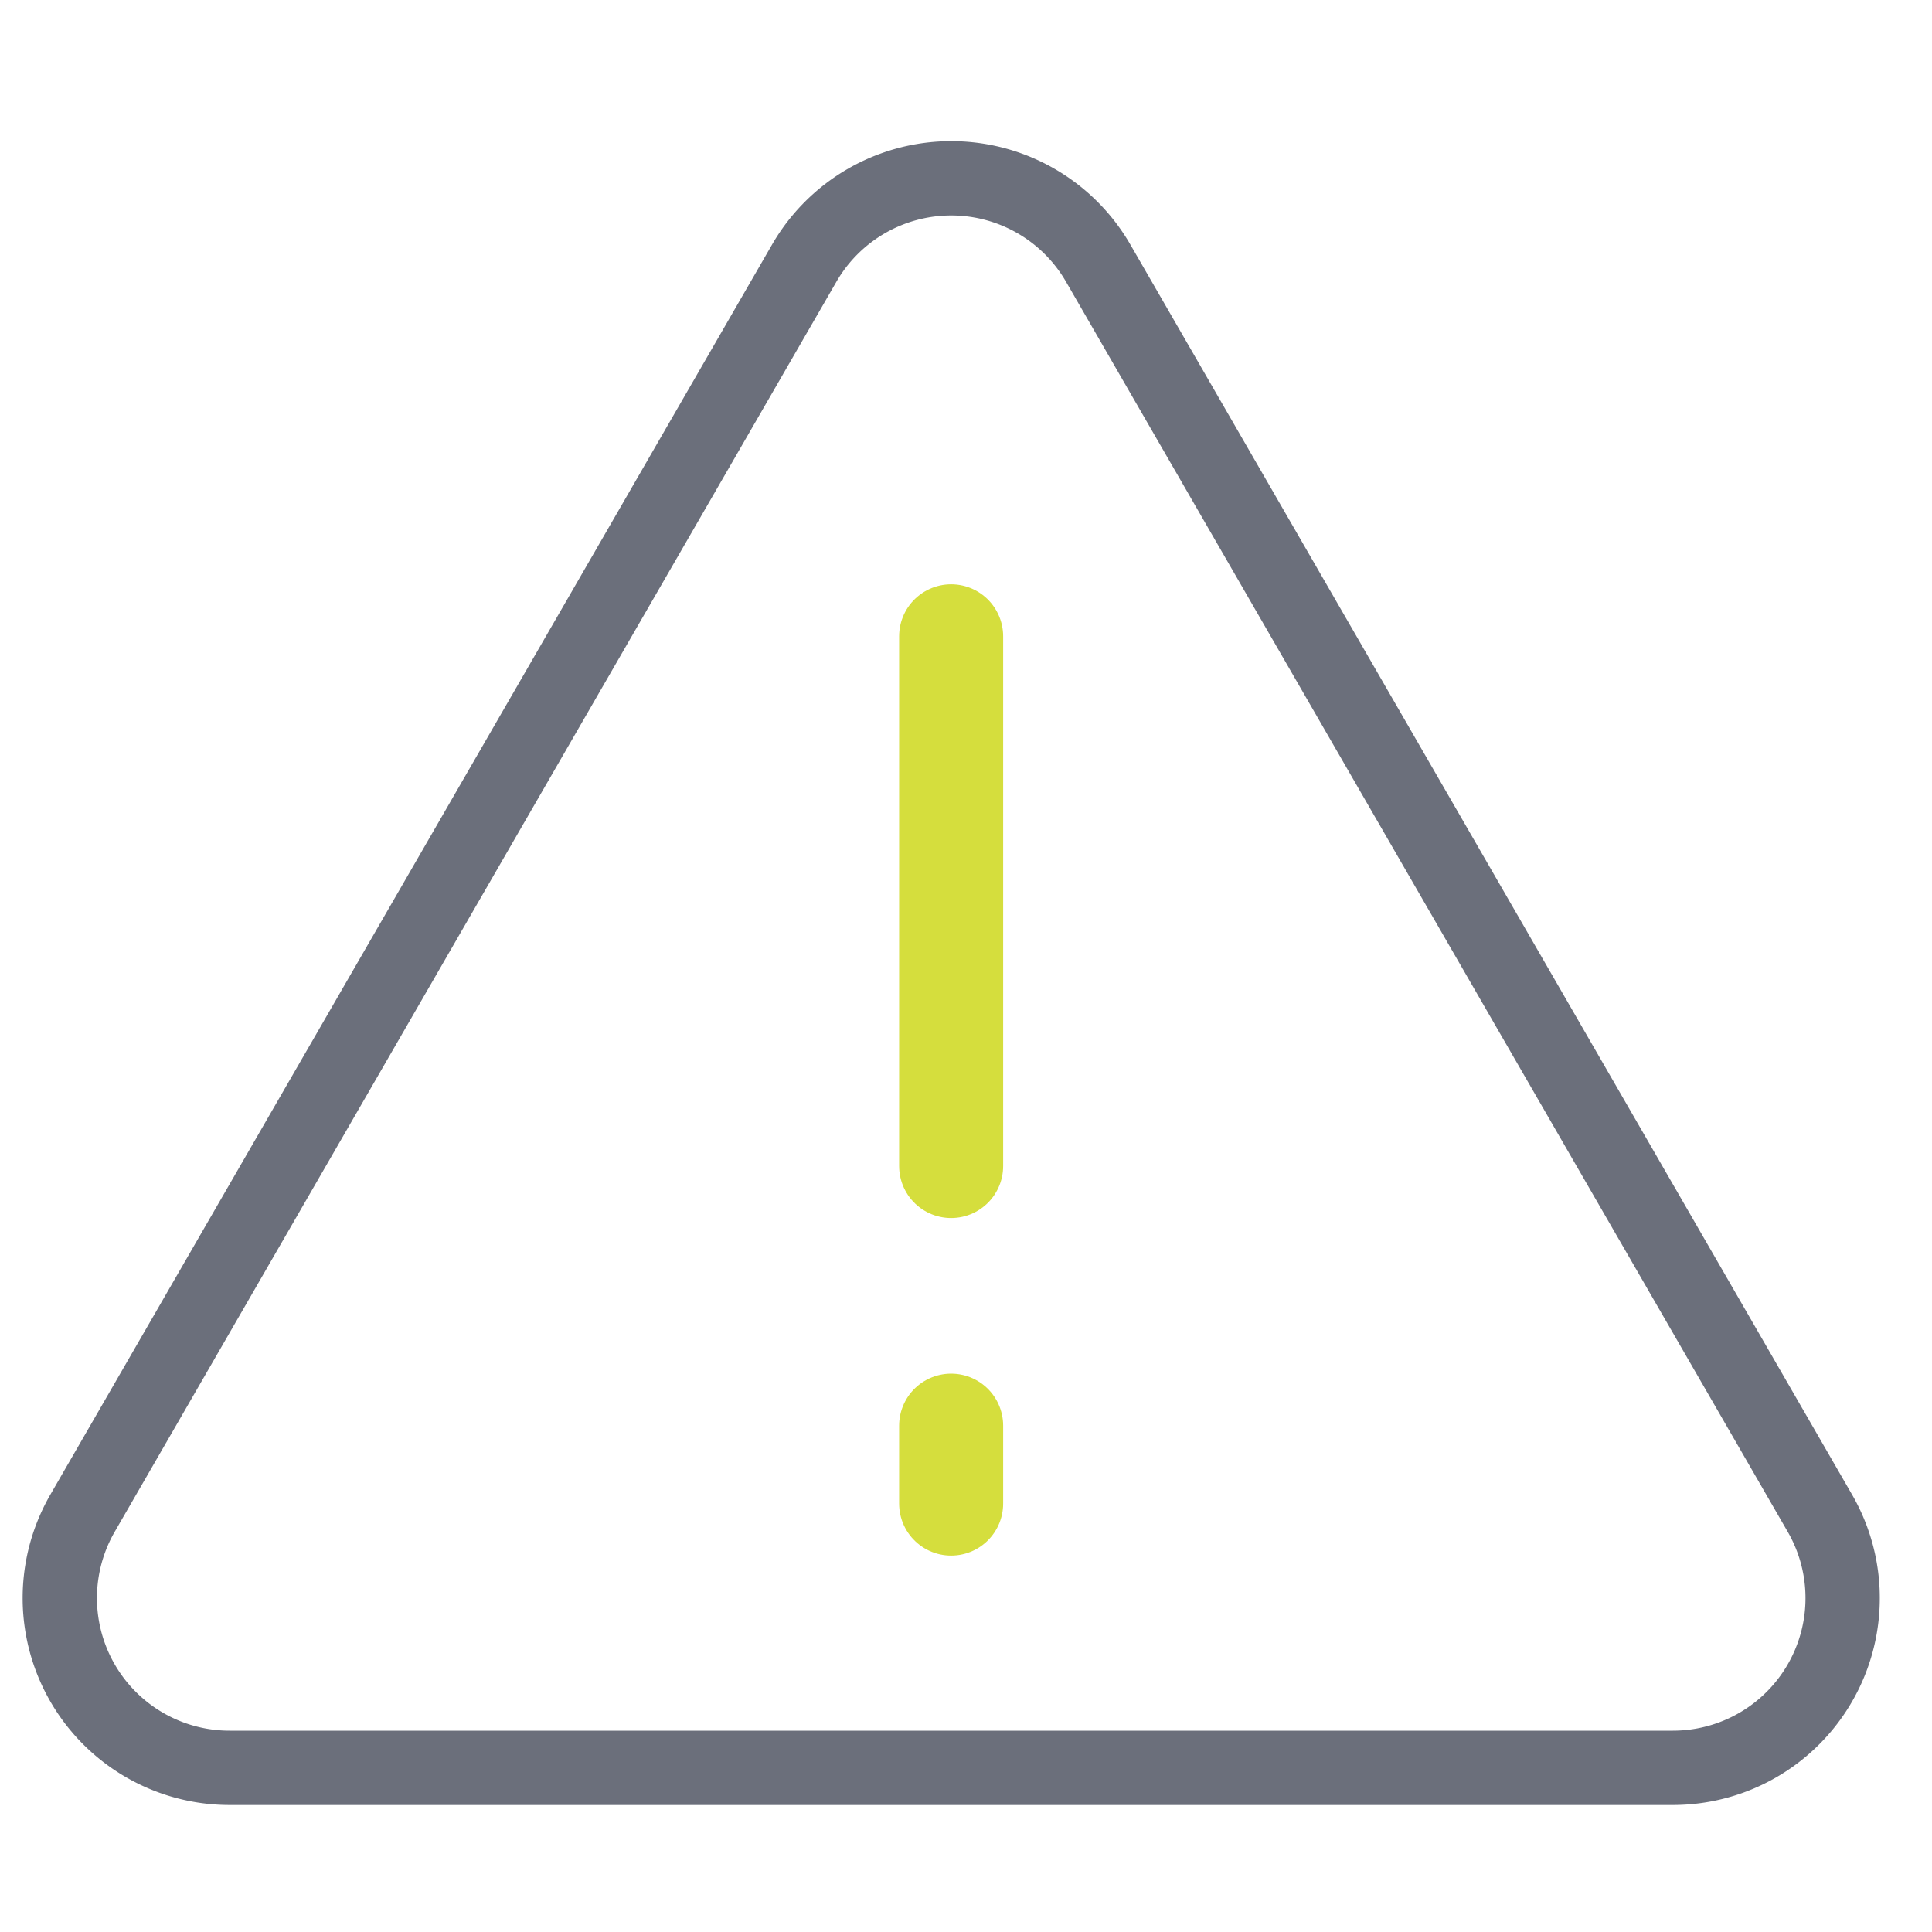 <svg xmlns="http://www.w3.org/2000/svg" xmlns:xlink="http://www.w3.org/1999/xlink" width="65" height="65" viewBox="0 0 65 65">
  <defs>
    <style>
      .cls-1 {
        clip-path: url(#clip-VNĪ_Web_-_Ikonas_-_Risku);
      }

      .cls-2, .cls-3 {
        fill: none;
        stroke-linecap: round;
        stroke-linejoin: round;
      }

      .cls-2 {
        stroke: #d5de3d;
        stroke-width: 3.5px;
      }

      .cls-3 {
        stroke: #6b6f7b;
        stroke-width: 2.5px;
      }
    </style>
    <clipPath id="clip-VNĪ_Web_-_Ikonas_-_Risku">
      <rect width="65" height="65"/>
    </clipPath>
  </defs>
  <g id="VNĪ_Web_-_Ikonas_-_Risku" data-name="VNĪ Web - Ikonas - Risku" class="cls-1">
    <g id="Group_64" data-name="Group 64" transform="translate(-476.443 -378.328)">
      <g id="Group_63" data-name="Group 63" transform="translate(508.443 399.736)">
        <line id="Line_64" data-name="Line 64" class="cls-2" y2="17.821"/>
        <line id="Line_65" data-name="Line 65" class="cls-2" y2="2.621" transform="translate(0 26.557)"/>
      </g>
      <path id="Path_176" data-name="Path 176" class="cls-3" d="M503.5,387.183l-24.281,42.056a5.712,5.712,0,0,0,4.946,8.566h48.561a5.711,5.711,0,0,0,4.946-8.566l-24.281-42.056A5.71,5.71,0,0,0,503.5,387.183Z"/>
    </g>
  </g>
</svg>
